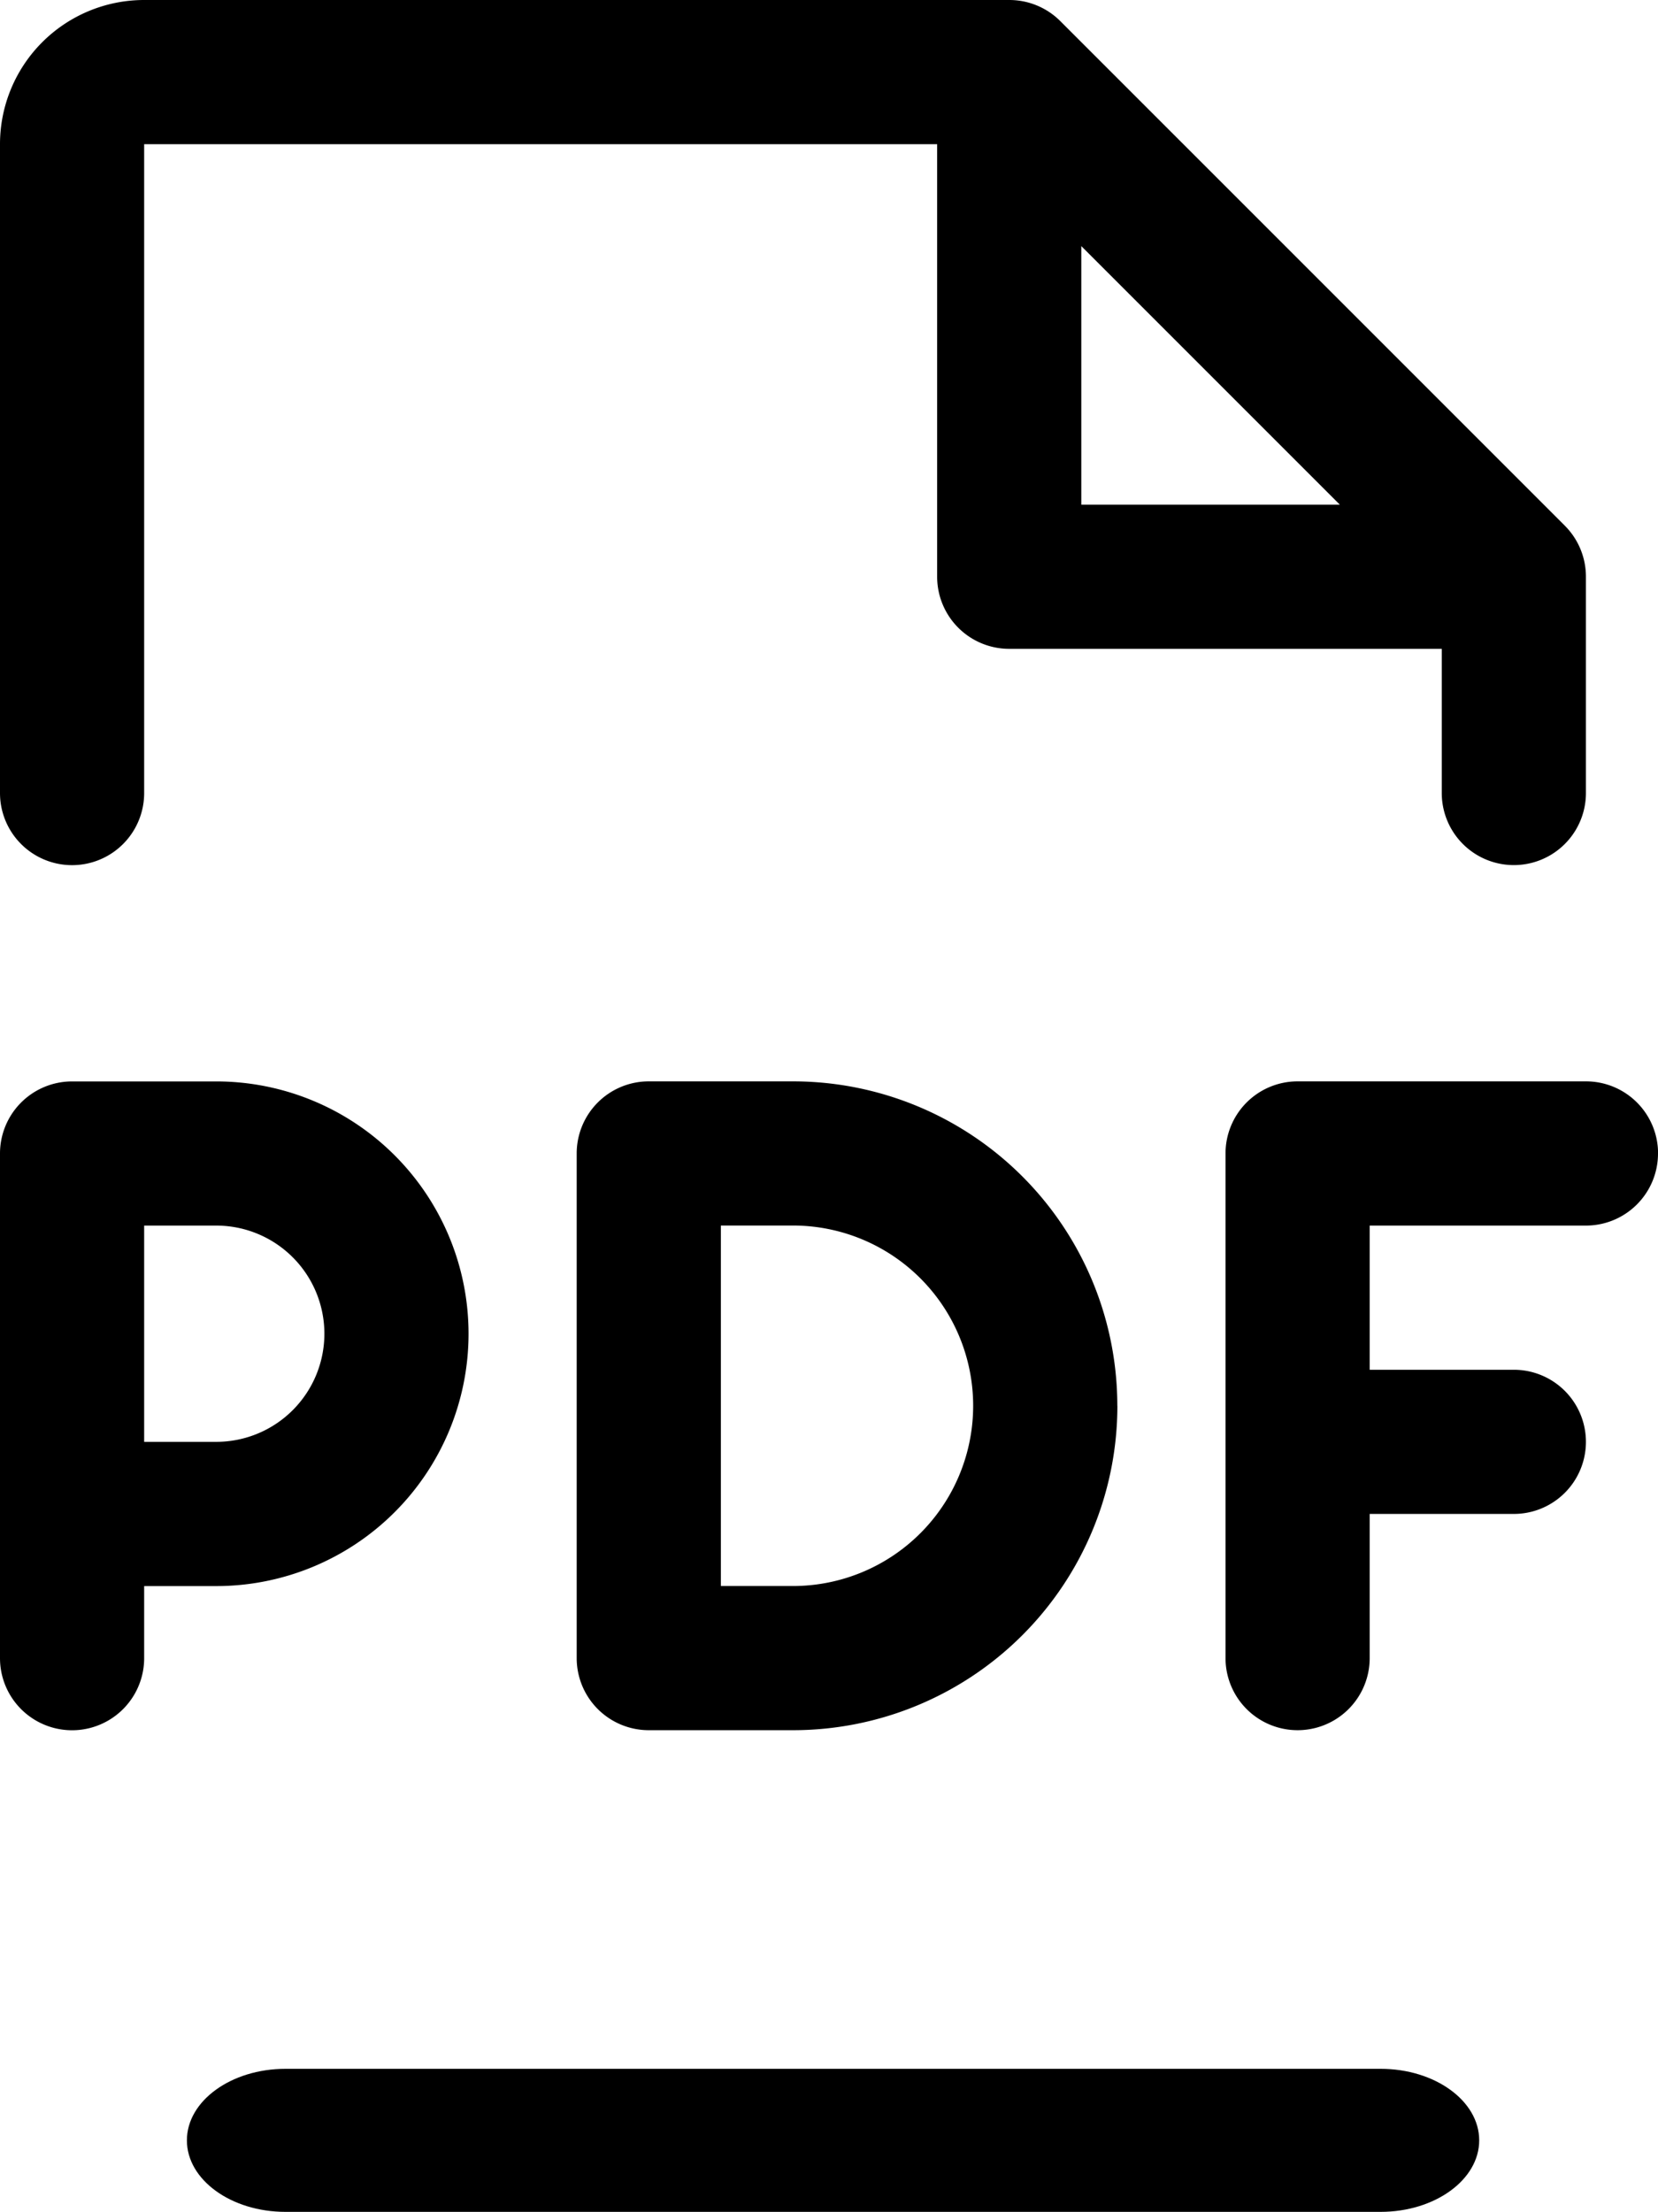 <svg xmlns="http://www.w3.org/2000/svg" width="26.614" height="35.501" viewBox="0 0 26.614 35.501">
  <g id="pdf-file" transform="translate(-3091 290.068)">
    <path id="路径_49" data-name="路径 49" d="M66.614,42.514a1.157,1.157,0,0,1-1.157,1.157H61.986v2.314H64.3a1.157,1.157,0,1,1,0,2.314H61.986v2.314a1.157,1.157,0,1,1-2.314,0v-8.1a1.157,1.157,0,0,1,1.157-1.157h4.629a1.157,1.157,0,0,1,1.157,1.157M47.521,45.407a4.05,4.05,0,0,1-4.05,4.05H42.314v1.157a1.157,1.157,0,1,1-2.314,0v-8.1a1.157,1.157,0,0,1,1.157-1.157h2.314a4.05,4.05,0,0,1,4.05,4.05m-2.314,0a1.736,1.736,0,0,0-1.736-1.736H42.314v3.471h1.157a1.736,1.736,0,0,0,1.736-1.736m12.729,1.157a5.207,5.207,0,0,1-5.207,5.207H50.414a1.157,1.157,0,0,1-1.157-1.157v-8.1a1.157,1.157,0,0,1,1.157-1.157h2.314a5.207,5.207,0,0,1,5.207,5.207m-2.314,0a2.893,2.893,0,0,0-2.893-2.893H51.571v5.786h1.157a2.893,2.893,0,0,0,2.893-2.893M40,36.729V26.314A2.314,2.314,0,0,1,42.314,24H56.2a1.157,1.157,0,0,1,.819.338l8.1,8.1a1.157,1.157,0,0,1,.338.819v3.471a1.157,1.157,0,1,1-2.314,0V34.414H56.2a1.157,1.157,0,0,1-1.157-1.157V26.314H42.314V36.729a1.157,1.157,0,1,1-2.314,0M57.357,32.1h4.15l-4.15-4.15Z" transform="translate(3051 -314.068)"/>
    <path id="路径_50" data-name="路径 50" d="M5.761,20.352c0,.633.71,1.148,1.583,1.148H24.922c.872,0,1.583-.515,1.583-1.148s-.71-1.148-1.583-1.148H7.344c-.872,0-1.583.515-1.583,1.148" transform="translate(3088.239 -276.067)"/>
  </g>
</svg>
